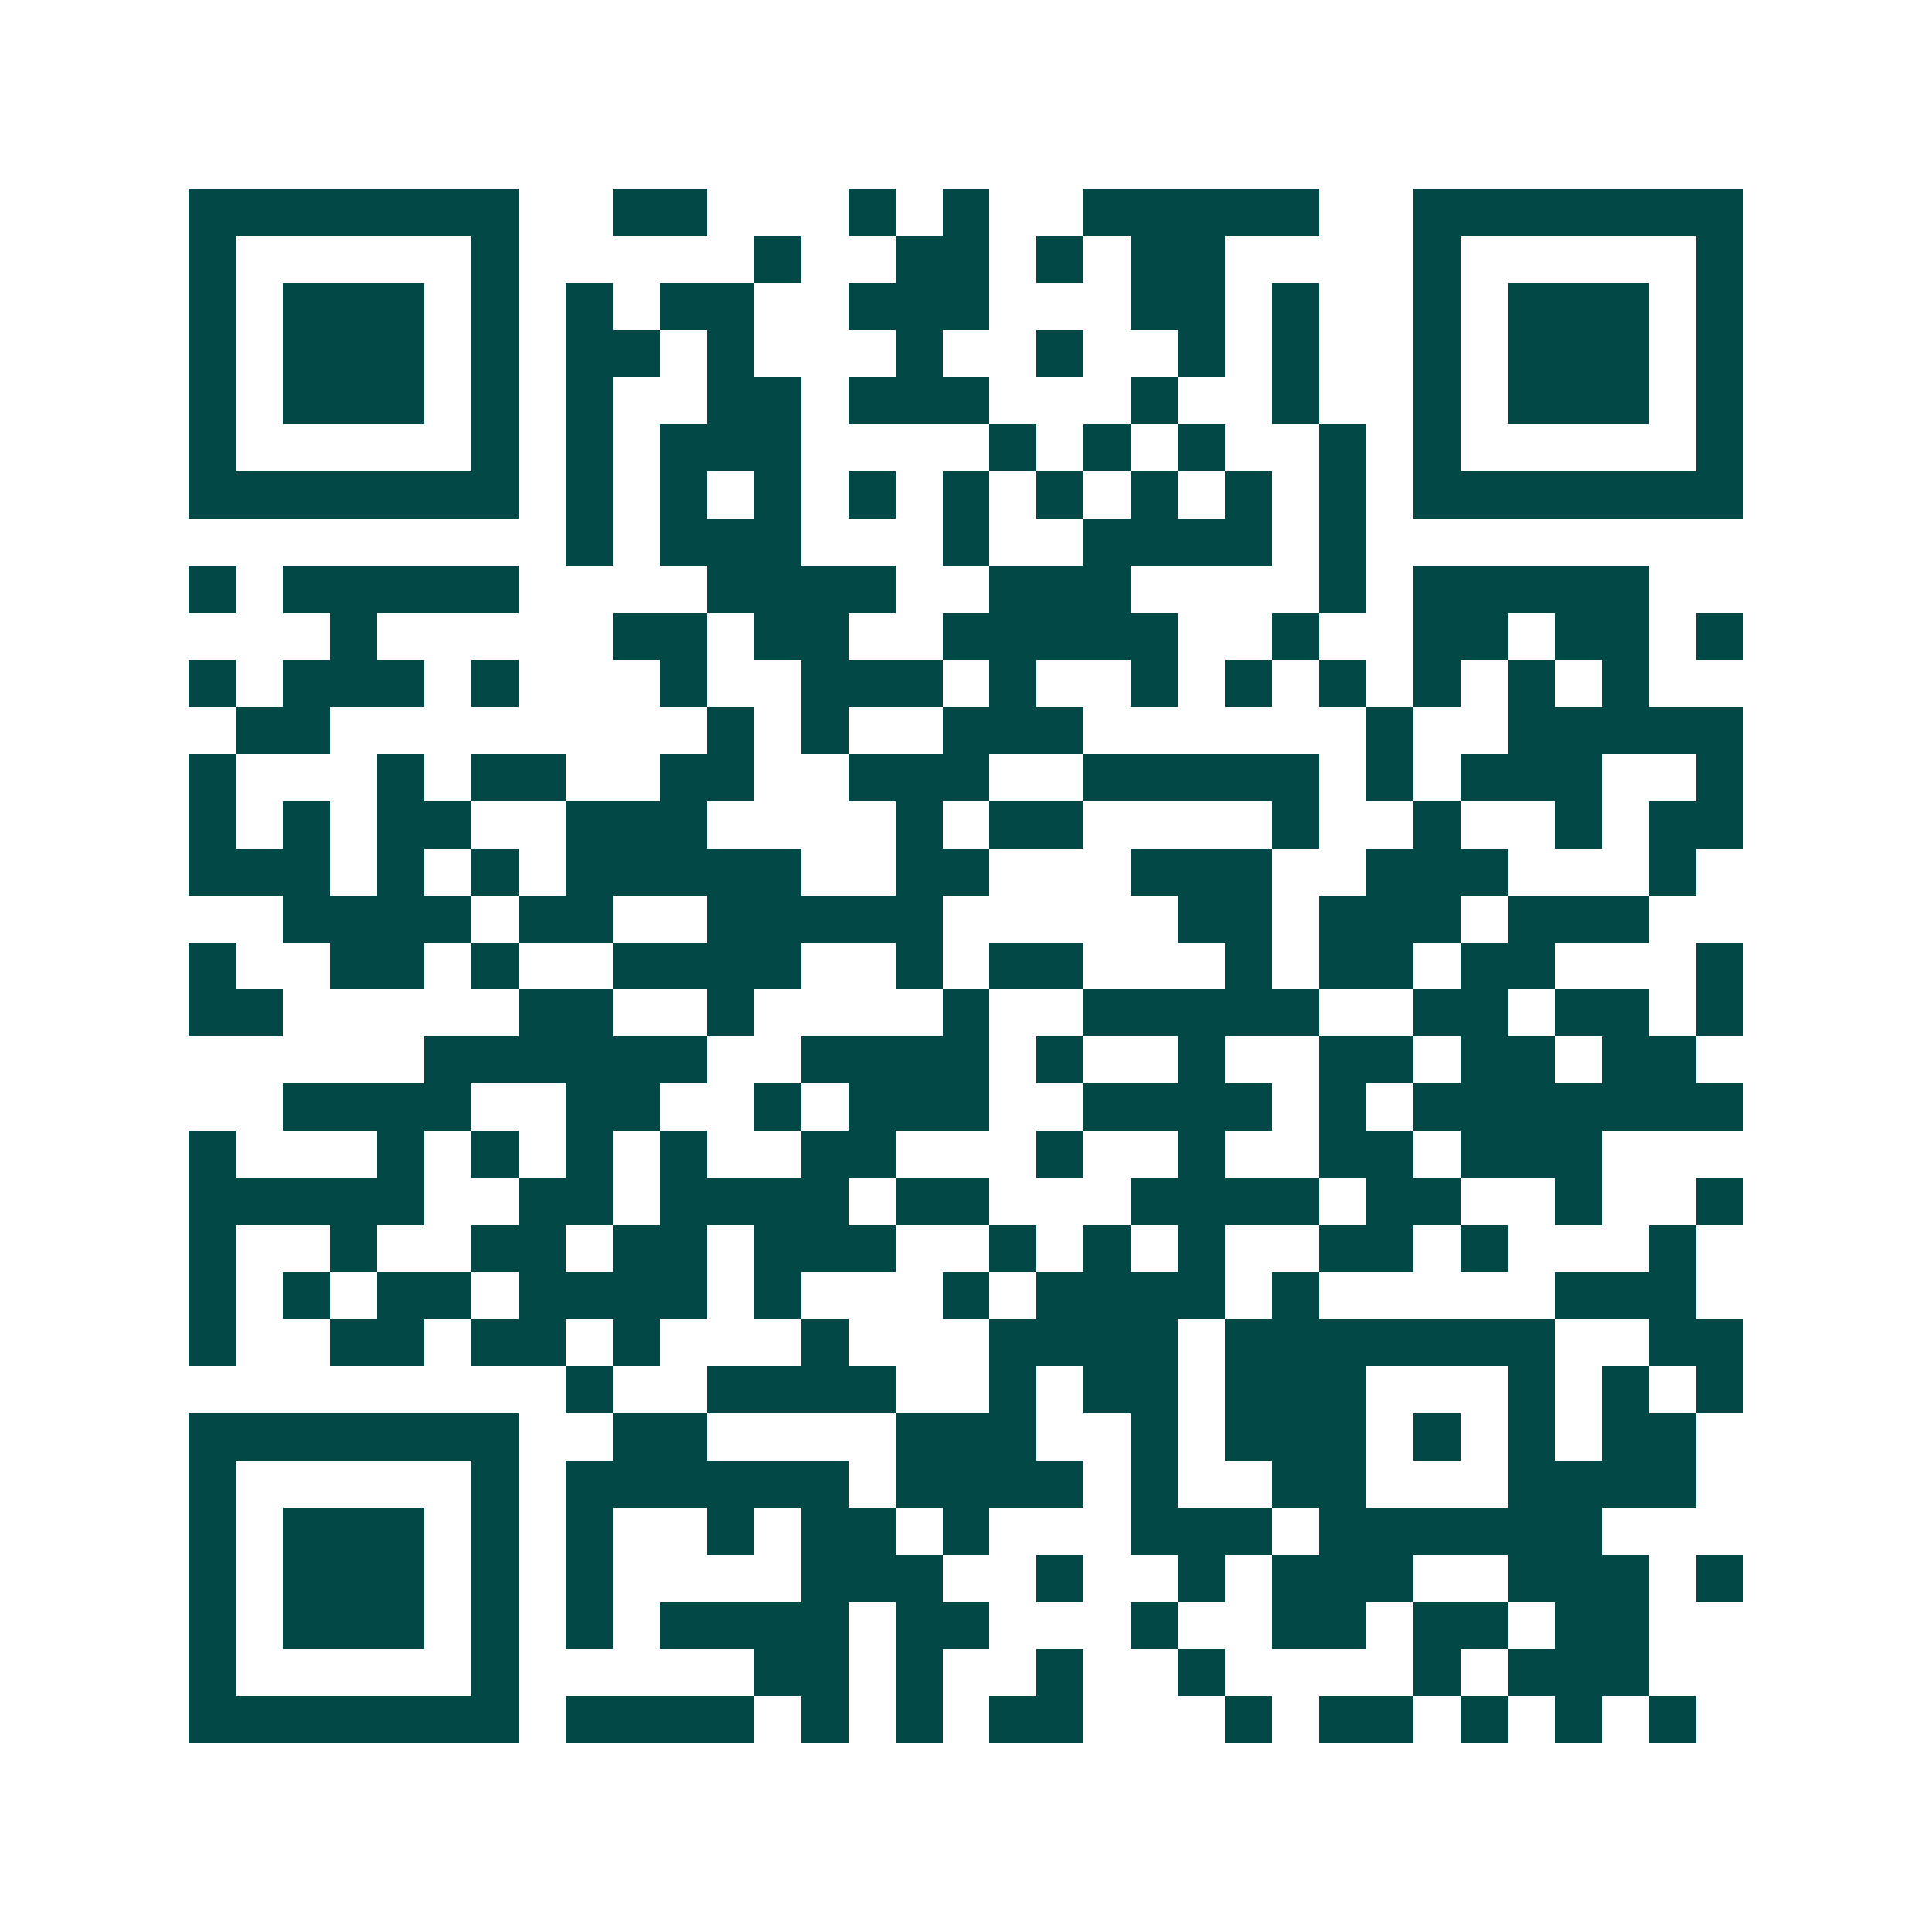 <svg xmlns="http://www.w3.org/2000/svg" width="200" height="200" viewBox="0 0 41 41" shape-rendering="crispEdges"><path fill="#ffffff" d="M0 0h41v41H0z"/><path stroke="#014847" d="M4 4.5h7m2 0h2m3 0h1m1 0h1m2 0h5m2 0h7M4 5.5h1m5 0h1m5 0h1m2 0h2m1 0h1m1 0h2m4 0h1m5 0h1M4 6.5h1m1 0h3m1 0h1m1 0h1m1 0h2m2 0h3m3 0h2m1 0h1m2 0h1m1 0h3m1 0h1M4 7.5h1m1 0h3m1 0h1m1 0h2m1 0h1m3 0h1m2 0h1m2 0h1m1 0h1m2 0h1m1 0h3m1 0h1M4 8.5h1m1 0h3m1 0h1m1 0h1m2 0h2m1 0h3m3 0h1m2 0h1m2 0h1m1 0h3m1 0h1M4 9.5h1m5 0h1m1 0h1m1 0h3m4 0h1m1 0h1m1 0h1m2 0h1m1 0h1m5 0h1M4 10.5h7m1 0h1m1 0h1m1 0h1m1 0h1m1 0h1m1 0h1m1 0h1m1 0h1m1 0h1m1 0h7M12 11.5h1m1 0h3m3 0h1m2 0h4m1 0h1M4 12.5h1m1 0h5m4 0h4m2 0h3m4 0h1m1 0h5M7 13.5h1m5 0h2m1 0h2m2 0h5m2 0h1m2 0h2m1 0h2m1 0h1M4 14.5h1m1 0h3m1 0h1m3 0h1m2 0h3m1 0h1m2 0h1m1 0h1m1 0h1m1 0h1m1 0h1m1 0h1M5 15.5h2m8 0h1m1 0h1m2 0h3m6 0h1m2 0h5M4 16.5h1m3 0h1m1 0h2m2 0h2m2 0h3m2 0h5m1 0h1m1 0h3m2 0h1M4 17.5h1m1 0h1m1 0h2m2 0h3m4 0h1m1 0h2m4 0h1m2 0h1m2 0h1m1 0h2M4 18.5h3m1 0h1m1 0h1m1 0h5m2 0h2m3 0h3m2 0h3m3 0h1M6 19.5h4m1 0h2m2 0h5m5 0h2m1 0h3m1 0h3M4 20.5h1m2 0h2m1 0h1m2 0h4m2 0h1m1 0h2m3 0h1m1 0h2m1 0h2m3 0h1M4 21.5h2m5 0h2m2 0h1m4 0h1m2 0h5m2 0h2m1 0h2m1 0h1M9 22.5h6m2 0h4m1 0h1m2 0h1m2 0h2m1 0h2m1 0h2M6 23.5h4m2 0h2m2 0h1m1 0h3m2 0h4m1 0h1m1 0h7M4 24.5h1m3 0h1m1 0h1m1 0h1m1 0h1m2 0h2m3 0h1m2 0h1m2 0h2m1 0h3M4 25.5h5m2 0h2m1 0h4m1 0h2m3 0h4m1 0h2m2 0h1m2 0h1M4 26.5h1m2 0h1m2 0h2m1 0h2m1 0h3m2 0h1m1 0h1m1 0h1m2 0h2m1 0h1m3 0h1M4 27.5h1m1 0h1m1 0h2m1 0h4m1 0h1m3 0h1m1 0h4m1 0h1m5 0h3M4 28.5h1m2 0h2m1 0h2m1 0h1m3 0h1m3 0h4m1 0h7m2 0h2M12 29.5h1m2 0h4m2 0h1m1 0h2m1 0h3m3 0h1m1 0h1m1 0h1M4 30.5h7m2 0h2m4 0h3m2 0h1m1 0h3m1 0h1m1 0h1m1 0h2M4 31.5h1m5 0h1m1 0h6m1 0h4m1 0h1m2 0h2m3 0h4M4 32.5h1m1 0h3m1 0h1m1 0h1m2 0h1m1 0h2m1 0h1m3 0h3m1 0h6M4 33.5h1m1 0h3m1 0h1m1 0h1m4 0h3m2 0h1m2 0h1m1 0h3m2 0h3m1 0h1M4 34.5h1m1 0h3m1 0h1m1 0h1m1 0h4m1 0h2m3 0h1m2 0h2m1 0h2m1 0h2M4 35.5h1m5 0h1m5 0h2m1 0h1m2 0h1m2 0h1m4 0h1m1 0h3M4 36.5h7m1 0h4m1 0h1m1 0h1m1 0h2m3 0h1m1 0h2m1 0h1m1 0h1m1 0h1"/></svg>
